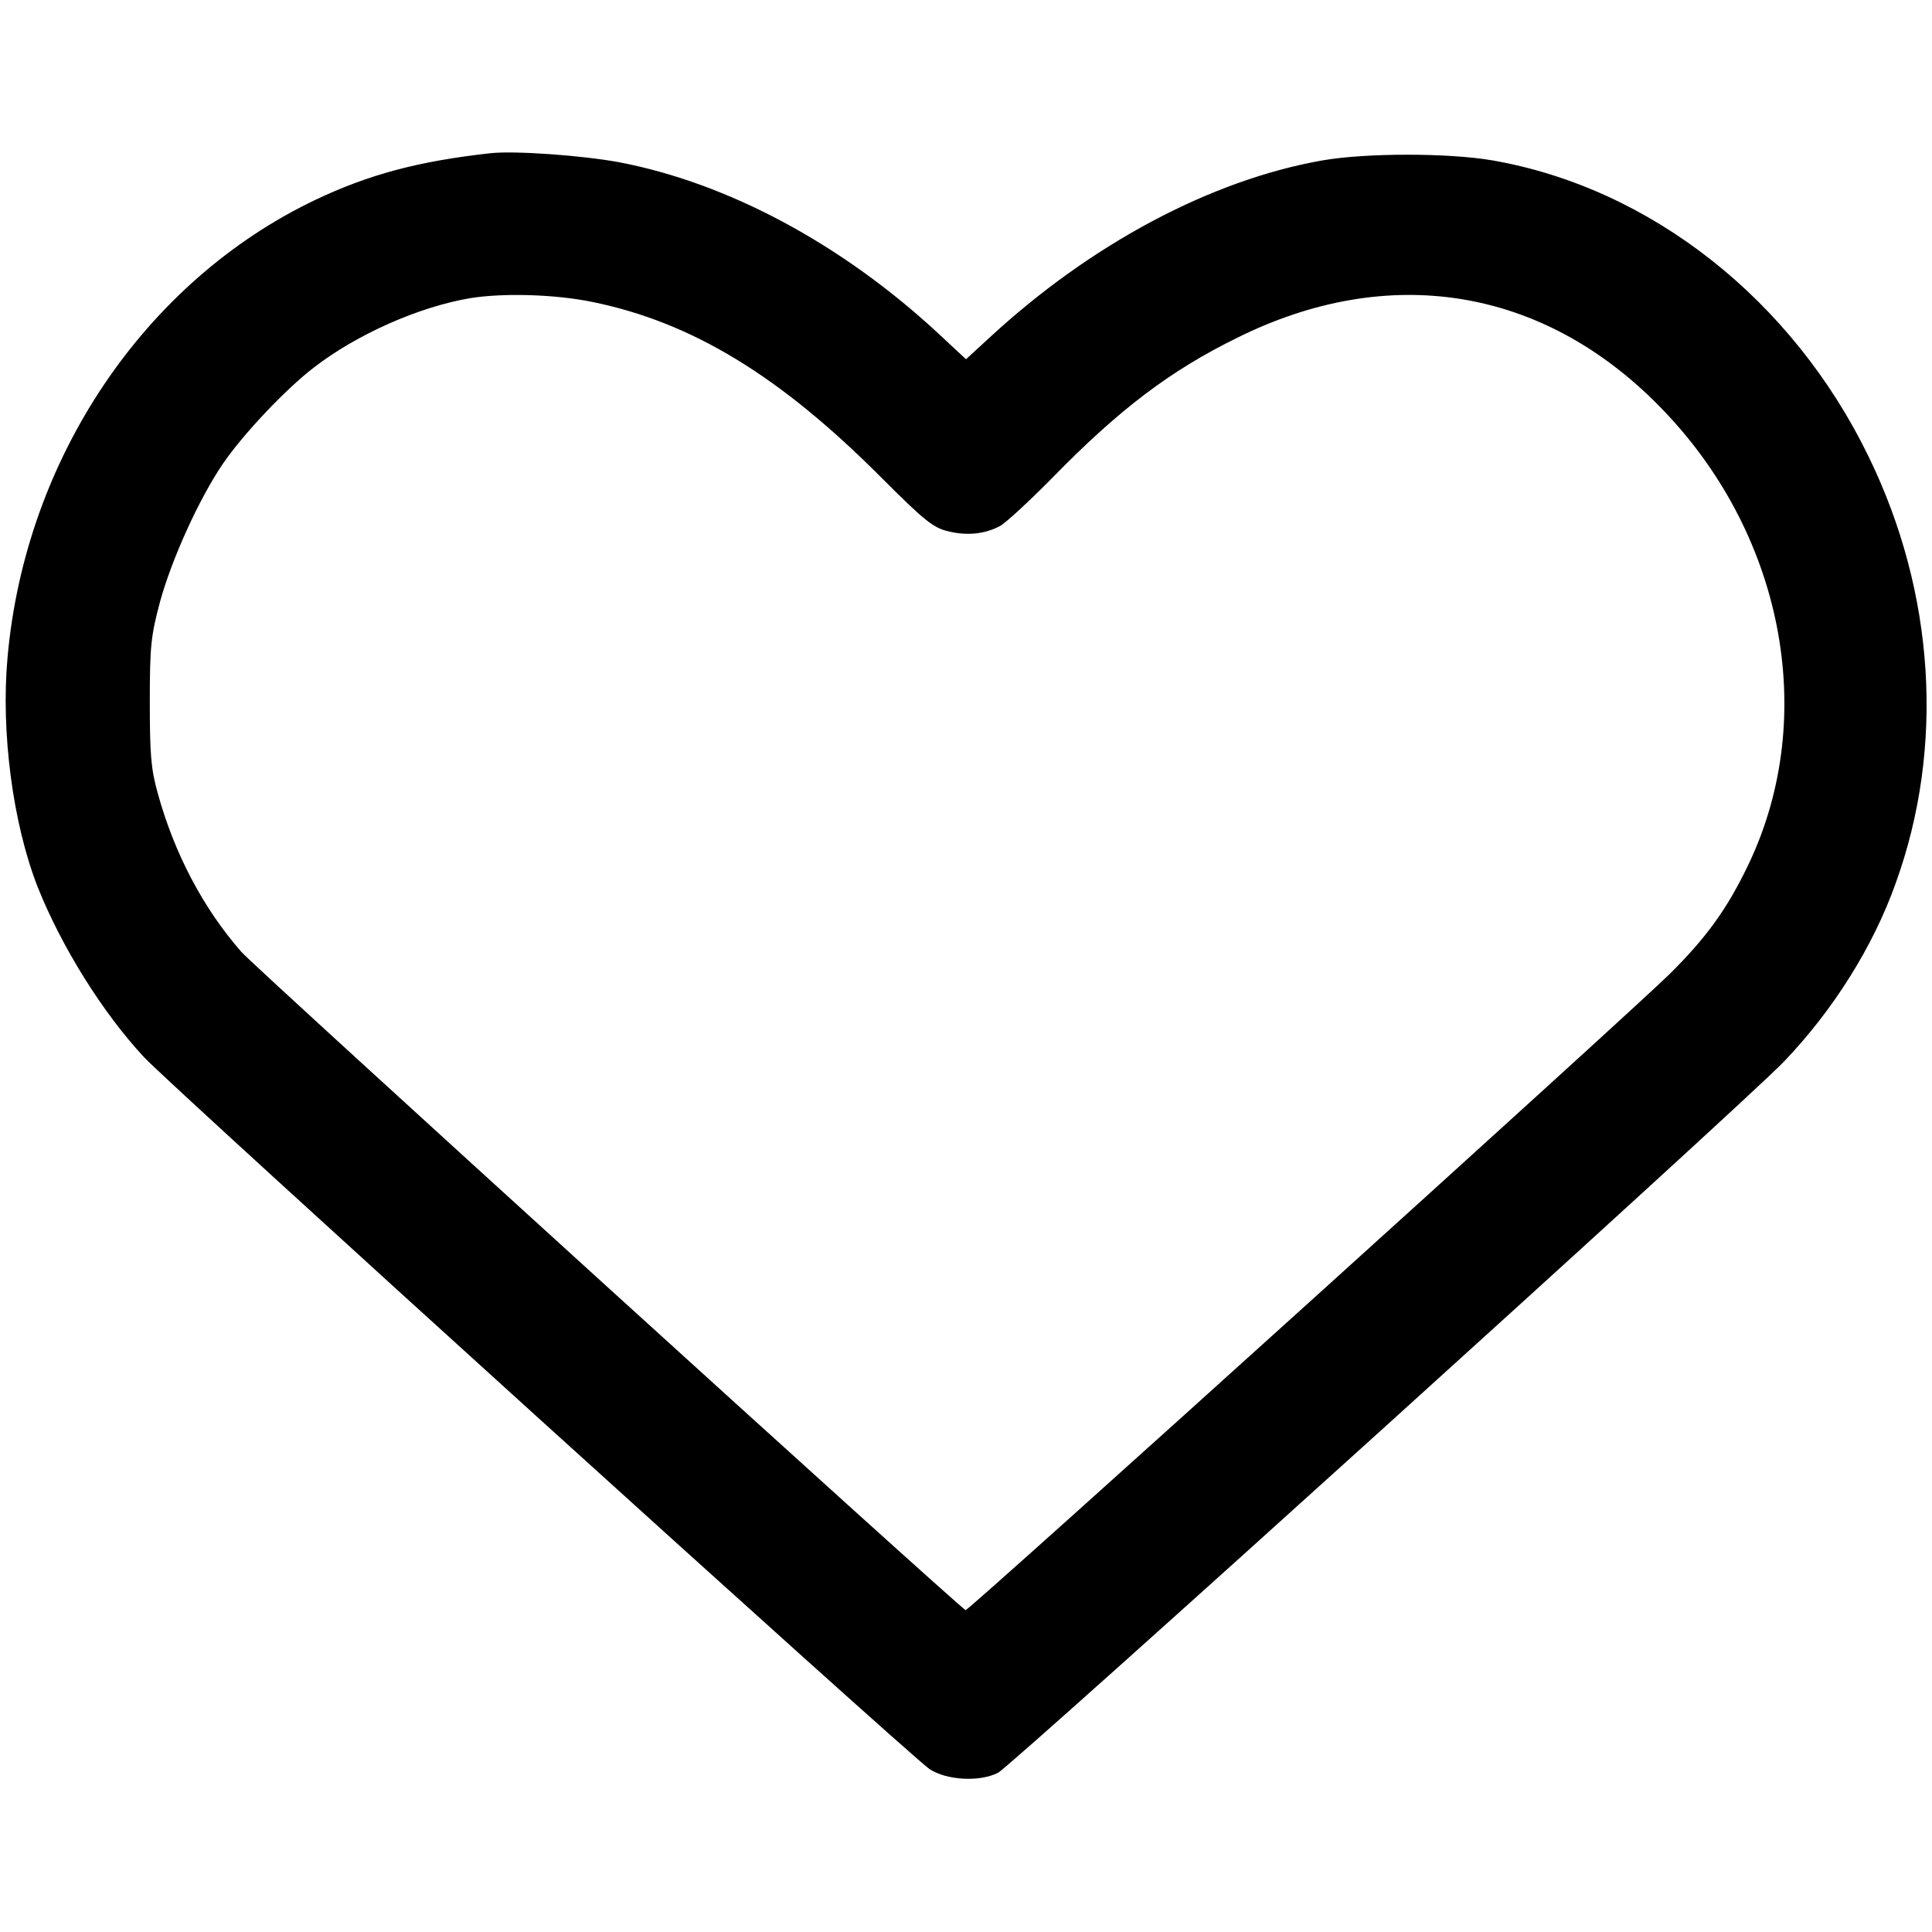 <?xml version="1.0" encoding="UTF-8" standalone="yes"?>
<svg version="1.0" xmlns="http://www.w3.org/2000/svg" width="512" height="512" viewBox="0 0 512 512" preserveAspectRatio="xMidYMid meet">
  <g transform="translate(0,512) scale(0.1,-0.1)" fill="#000000" stroke="none">
    <path d="M1300 4714 c-190 -21 -322 -56 -465 -124 -452 -216 -768 -685 -815
-1212 -18 -198 14 -441 80 -609 63 -158 172 -333 282 -451 76 -81 2027 -1849
2081 -1886 45 -30 133 -35 182 -10 39 21 1975 1772 2083 1885 130 136 236 304
296 473 130 360 104 769 -72 1130 -202 416 -578 712 -997 785 -117 20 -334 20
-450 0 -296 -52 -615 -222 -884 -471 l-61 -56 -72 67 c-256 238 -559 400 -847
455 -97 18 -276 31 -341 24z m269 -394 c265 -54 498 -196 767 -466 112 -112
137 -133 177 -142 48 -12 96 -8 137 14 14 7 77 65 140 129 178 182 312 283
489 370 401 199 807 134 1116 -179 330 -333 426 -821 240 -1214 -57 -120 -113
-197 -211 -294 -123 -120 -1858 -1688 -1865 -1685 -16 6 -1882 1702 -1919
1744 -101 115 -178 261 -222 421 -18 64 -21 104 -21 242 0 148 3 175 27 265
31 113 103 272 166 365 53 78 167 199 243 257 113 87 277 160 414 183 88 14
224 10 322 -10z"/>
  </g>
</svg>